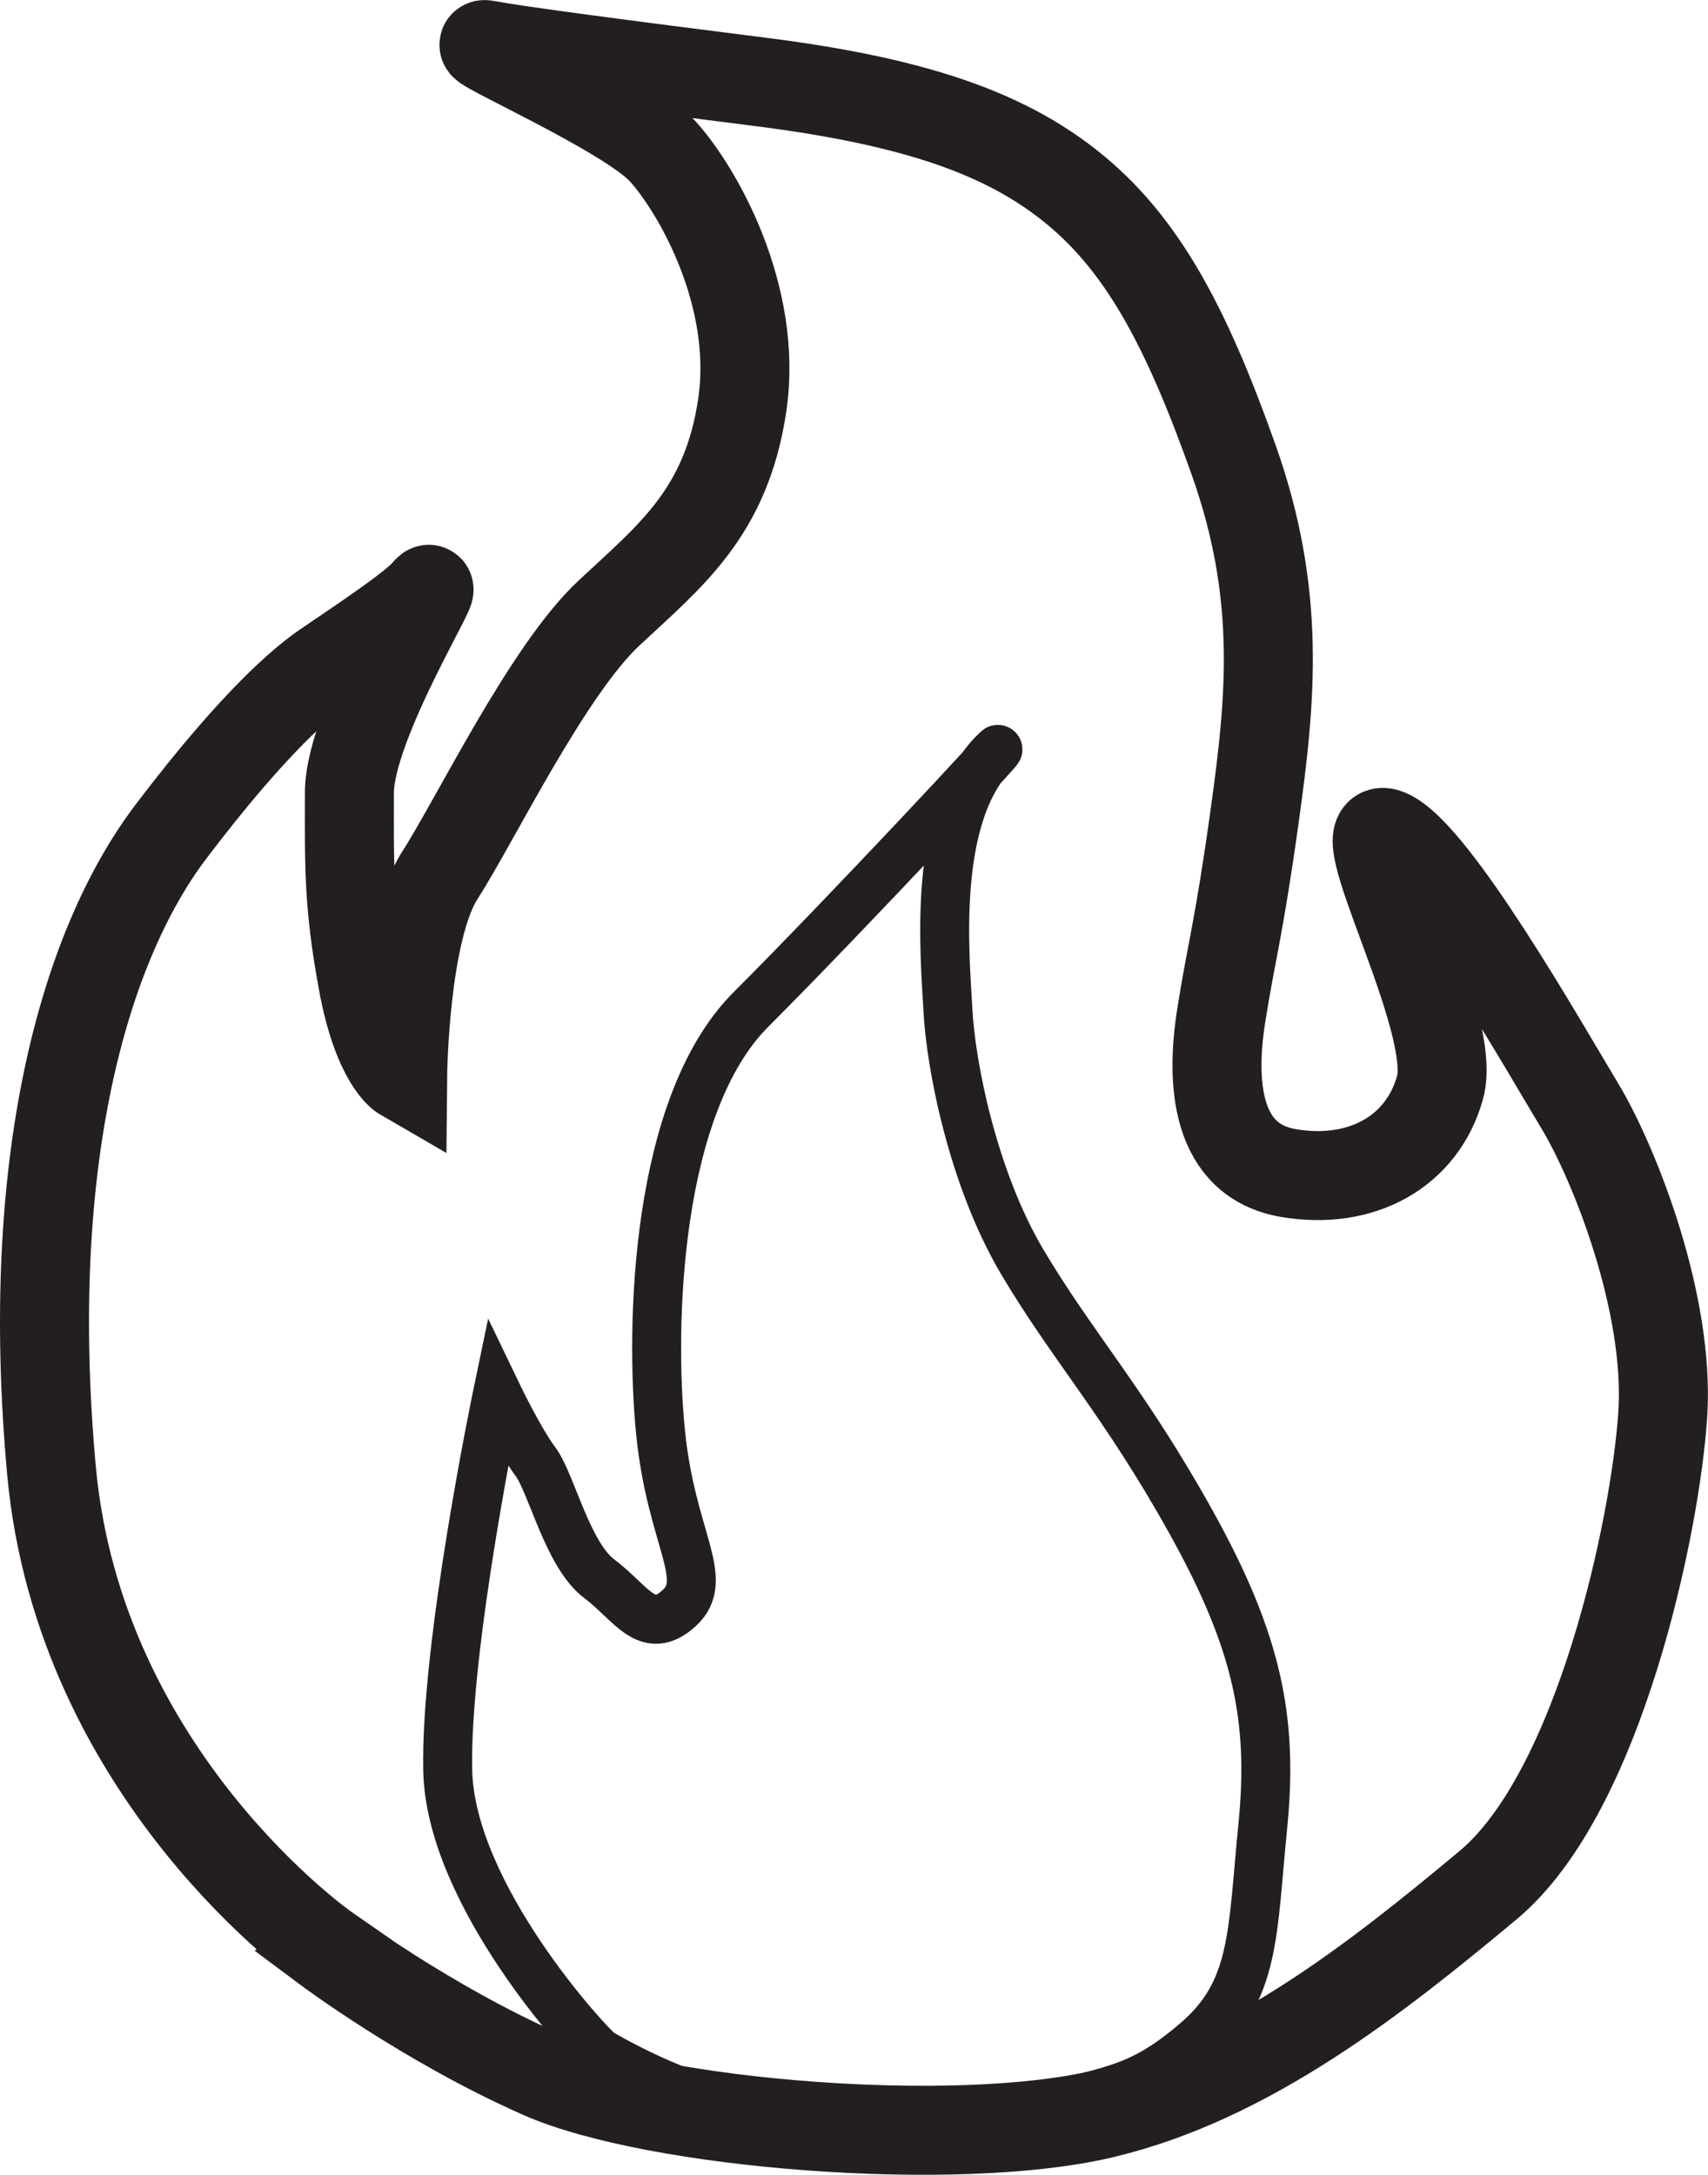 <?xml version="1.0" encoding="UTF-8"?>
<svg id="Layer_1" data-name="Layer 1" xmlns="http://www.w3.org/2000/svg" viewBox="0 0 383.82 488.62">
  <defs>
    <style>
      .cls-1 {
        stroke-width: 11px;
      }

      .cls-1, .cls-2 {
        fill: none;
        stroke: #231f20;
        stroke-miterlimit: 10;
      }

      .cls-2 {
        stroke-width: 20px;
      }
    </style>
  </defs>
  <path class="cls-2" d="m73.44,437.9s-55.6-38.56-61.88-107.62c-6.28-69.06,7.17-117.49,26.9-143.49,19.73-26.01,30.19-33.78,32.88-35.87s20.73-13.64,24.18-17.7c5.64-6.64-17,28.76-17,44.9s-.3,24.51,2.99,42.45c3.29,17.94,8.97,21.23,8.97,21.23,0,0,.3-32.58,8.37-45.14s24.21-46.04,37.97-58.89c13.75-12.85,26.41-22.52,29.99-46.83s-9.96-48.23-17.94-57-44.92-24.89-39.6-23.88c6.28,1.2,26.84,3.95,61.52,8.33s54.57,11.5,69.32,23.06c16.33,12.8,26.34,31.55,37.1,61.84s8.37,53.81,4.78,79.72c-3.59,25.91-5.32,30.93-7.57,45.27-2.37,15.07-1.23,32.49,15.11,35.28,16.34,2.79,30.07-4.74,34.08-19.24,4.19-15.14-22.12-61.48-11.66-56.99s35.01,47.82,42.98,61.01c7.97,13.19,20.33,44.68,18.73,69.39-1.59,24.71-14.15,84.9-39.26,105.83s-53.81,43.65-86.69,51.42c-32.88,7.77-100.45,2.39-126.15-8.97-25.71-11.36-48.13-28.1-48.13-28.1Z"/>
  <path class="cls-1" d="m134.69,461.15c-2.39-1.79-33.48-35.28-34.08-63.38-.6-28.1,11.16-84.5,11.16-84.5,0,0,4.98,10.36,8.57,15.15s7.17,20.93,14.35,26.31c7.17,5.38,10.76,13.15,17.94,6.58,7.17-6.58-1.79-15.55-4.19-39.46-2.39-23.92-1.2-73.54,20.33-95.06,21.52-21.52,59.65-62.41,55.12-58.12-14.77,14-11.47,46.62-10.87,58.35s5.38,37.43,16.74,56.57c11.36,19.13,22.96,31.53,37.91,58.43,14.95,26.9,18.49,44.38,16.1,68.3s-1.6,36.89-14.75,48.25c-13.15,11.36-19.13,10.56-34.08,15.35-14.95,4.78-47.8,2.96-64.77.73s-35.47-13.49-35.47-13.49Z"/>
</svg>
